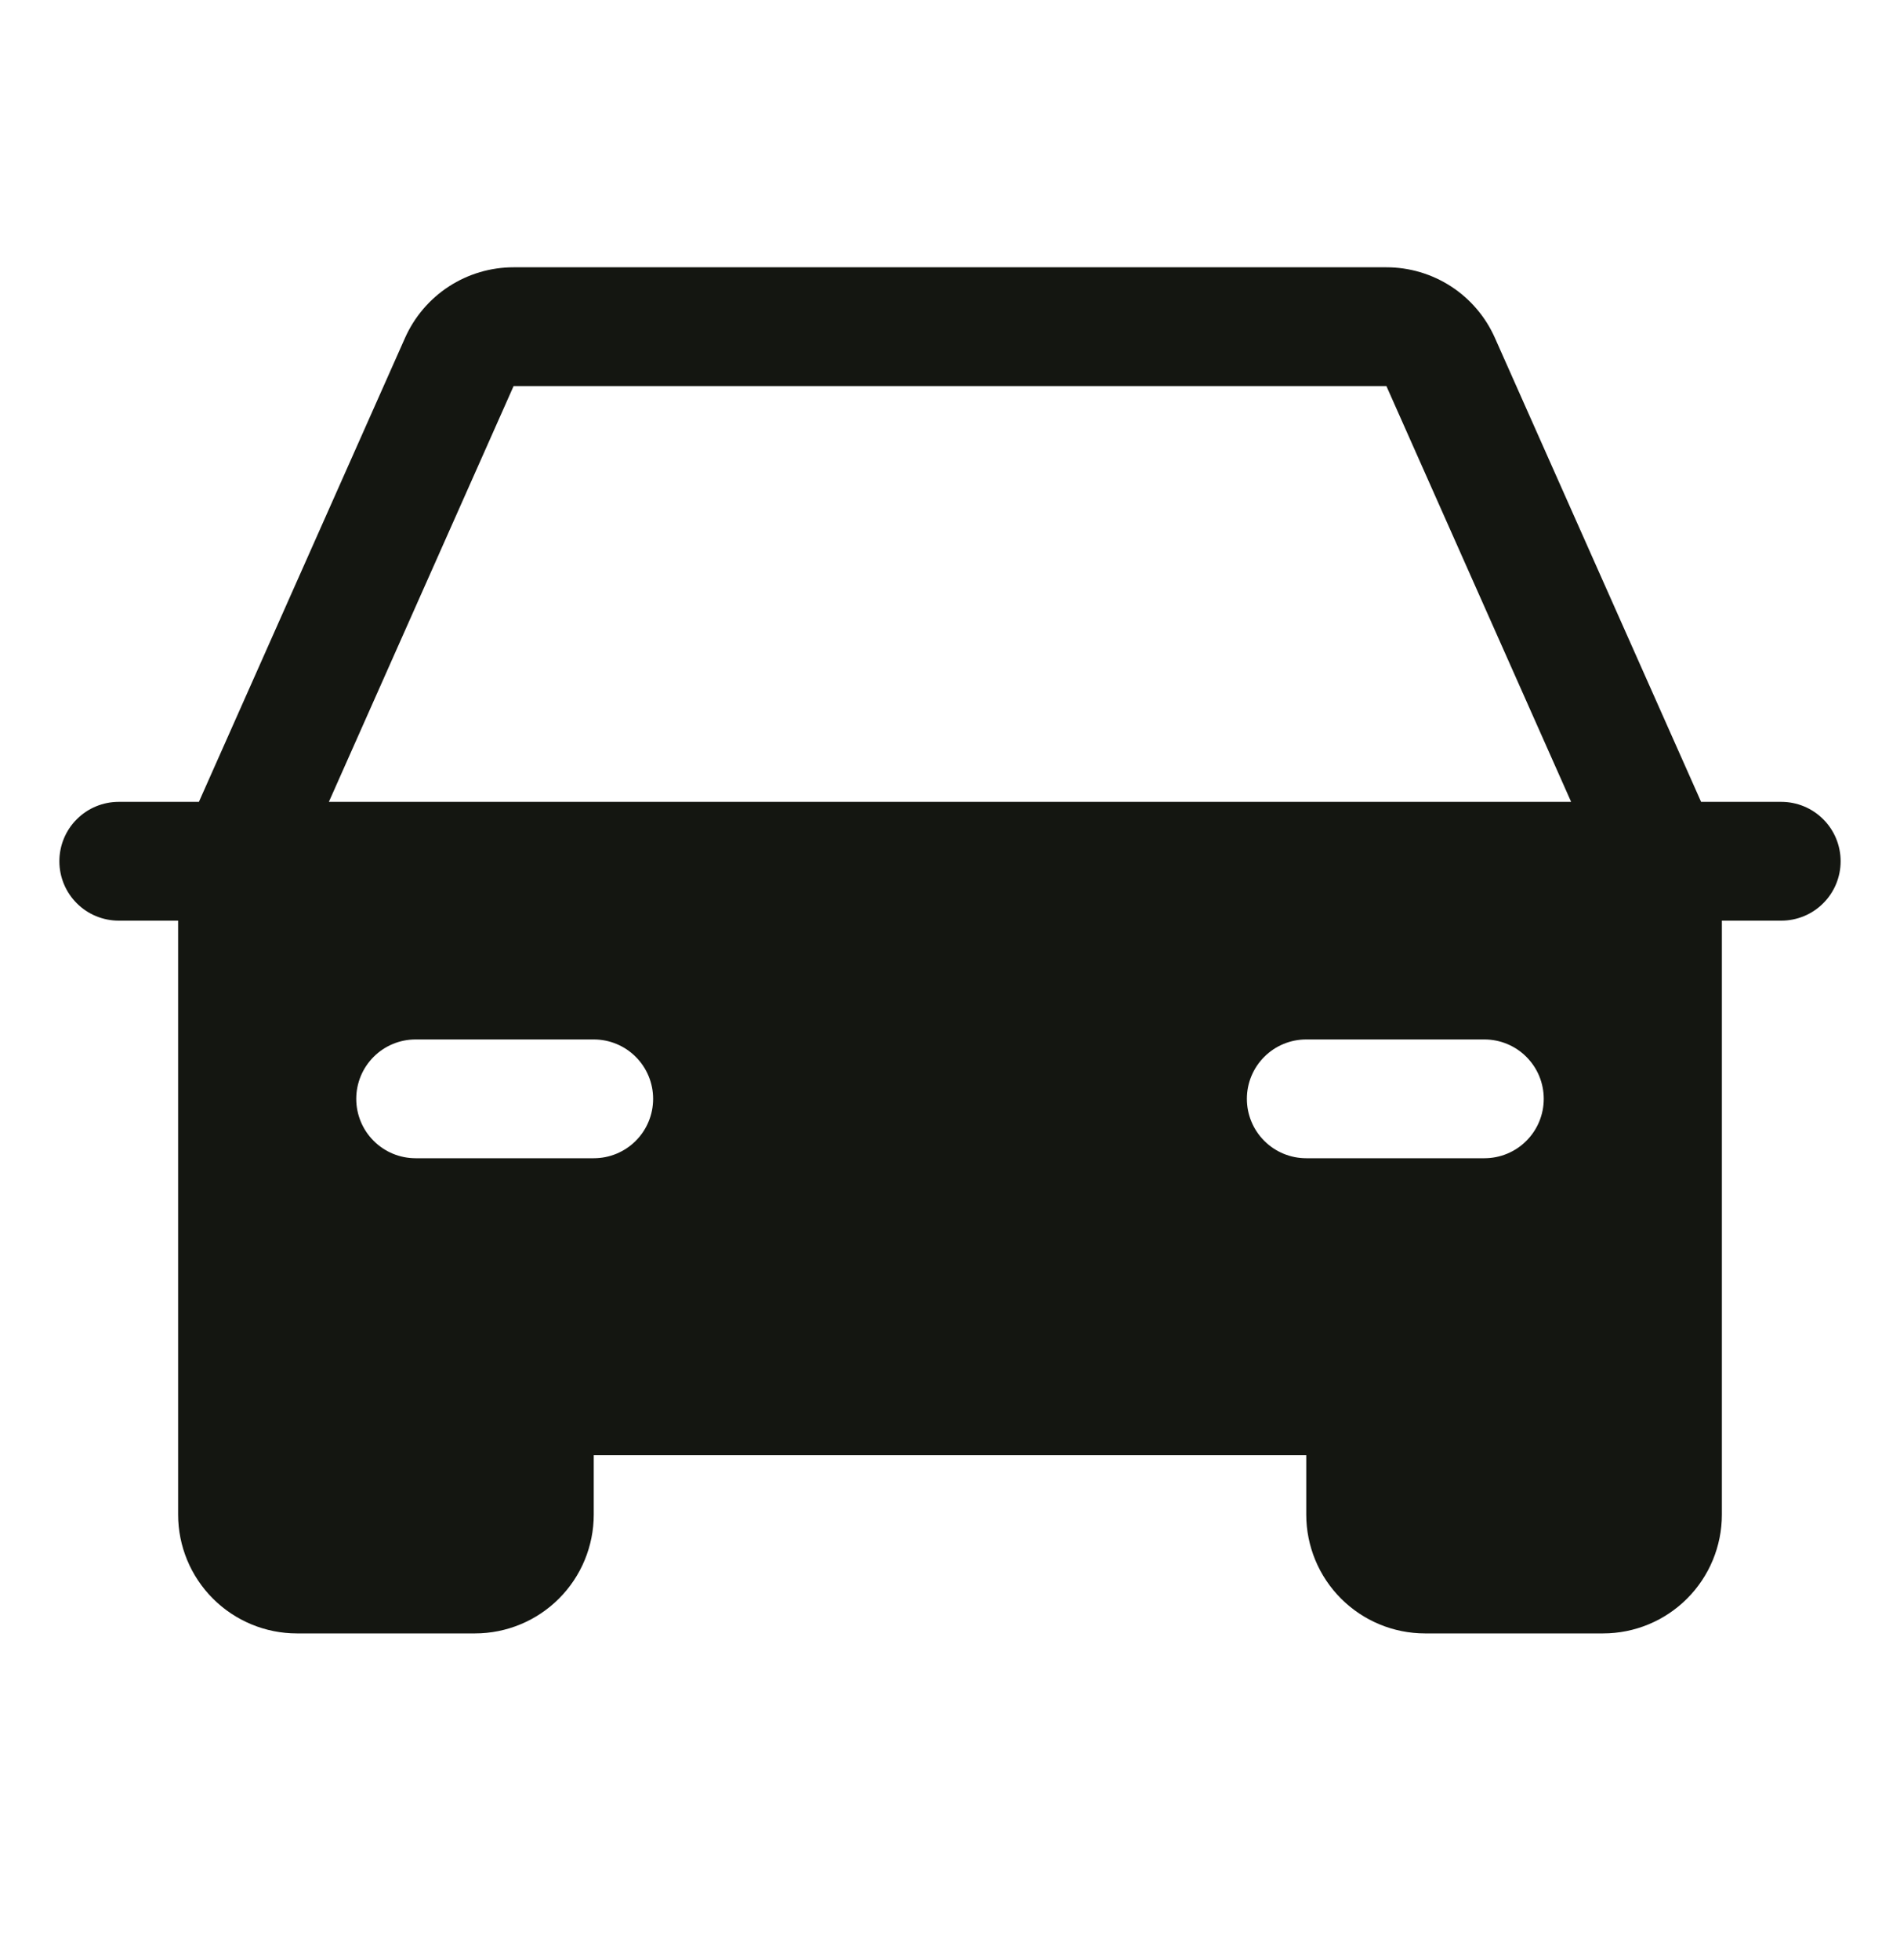<svg width="32" height="33" viewBox="0 0 32 33" fill="none" xmlns="http://www.w3.org/2000/svg">
<g id="category icon">
<path id="Vector" d="M30 13.5H28.65L25.177 5.688C25.02 5.334 24.764 5.034 24.44 4.823C24.115 4.612 23.737 4.5 23.35 4.5H8.65C8.263 4.5 7.885 4.612 7.56 4.823C7.236 5.034 6.98 5.334 6.822 5.688L3.35 13.5H2C1.735 13.5 1.48 13.605 1.293 13.793C1.105 13.98 1 14.235 1 14.5C1 14.765 1.105 15.02 1.293 15.207C1.48 15.395 1.735 15.5 2 15.5H3V25.5C3 26.03 3.211 26.539 3.586 26.914C3.961 27.289 4.47 27.5 5 27.5H8C8.53 27.5 9.039 27.289 9.414 26.914C9.789 26.539 10 26.03 10 25.5V24.5H22V25.5C22 26.03 22.211 26.539 22.586 26.914C22.961 27.289 23.47 27.5 24 27.5H27C27.53 27.5 28.039 27.289 28.414 26.914C28.789 26.539 29 26.03 29 25.5V15.5H30C30.265 15.5 30.52 15.395 30.707 15.207C30.895 15.02 31 14.765 31 14.5C31 14.235 30.895 13.98 30.707 13.793C30.52 13.605 30.265 13.5 30 13.5ZM10 19.5H7C6.735 19.5 6.48 19.395 6.293 19.207C6.105 19.02 6 18.765 6 18.5C6 18.235 6.105 17.98 6.293 17.793C6.48 17.605 6.735 17.5 7 17.5H10C10.265 17.5 10.52 17.605 10.707 17.793C10.895 17.98 11 18.235 11 18.5C11 18.765 10.895 19.02 10.707 19.207C10.52 19.395 10.265 19.5 10 19.5ZM25 19.5H22C21.735 19.5 21.48 19.395 21.293 19.207C21.105 19.02 21 18.765 21 18.5C21 18.235 21.105 17.98 21.293 17.793C21.48 17.605 21.735 17.5 22 17.5H25C25.265 17.5 25.52 17.605 25.707 17.793C25.895 17.98 26 18.235 26 18.5C26 18.765 25.895 19.02 25.707 19.207C25.52 19.395 25.265 19.5 25 19.5ZM5.539 13.5L8.65 6.5H23.35L26.461 13.5H5.539Z" fill="#141611"/>
</g>
</svg>
